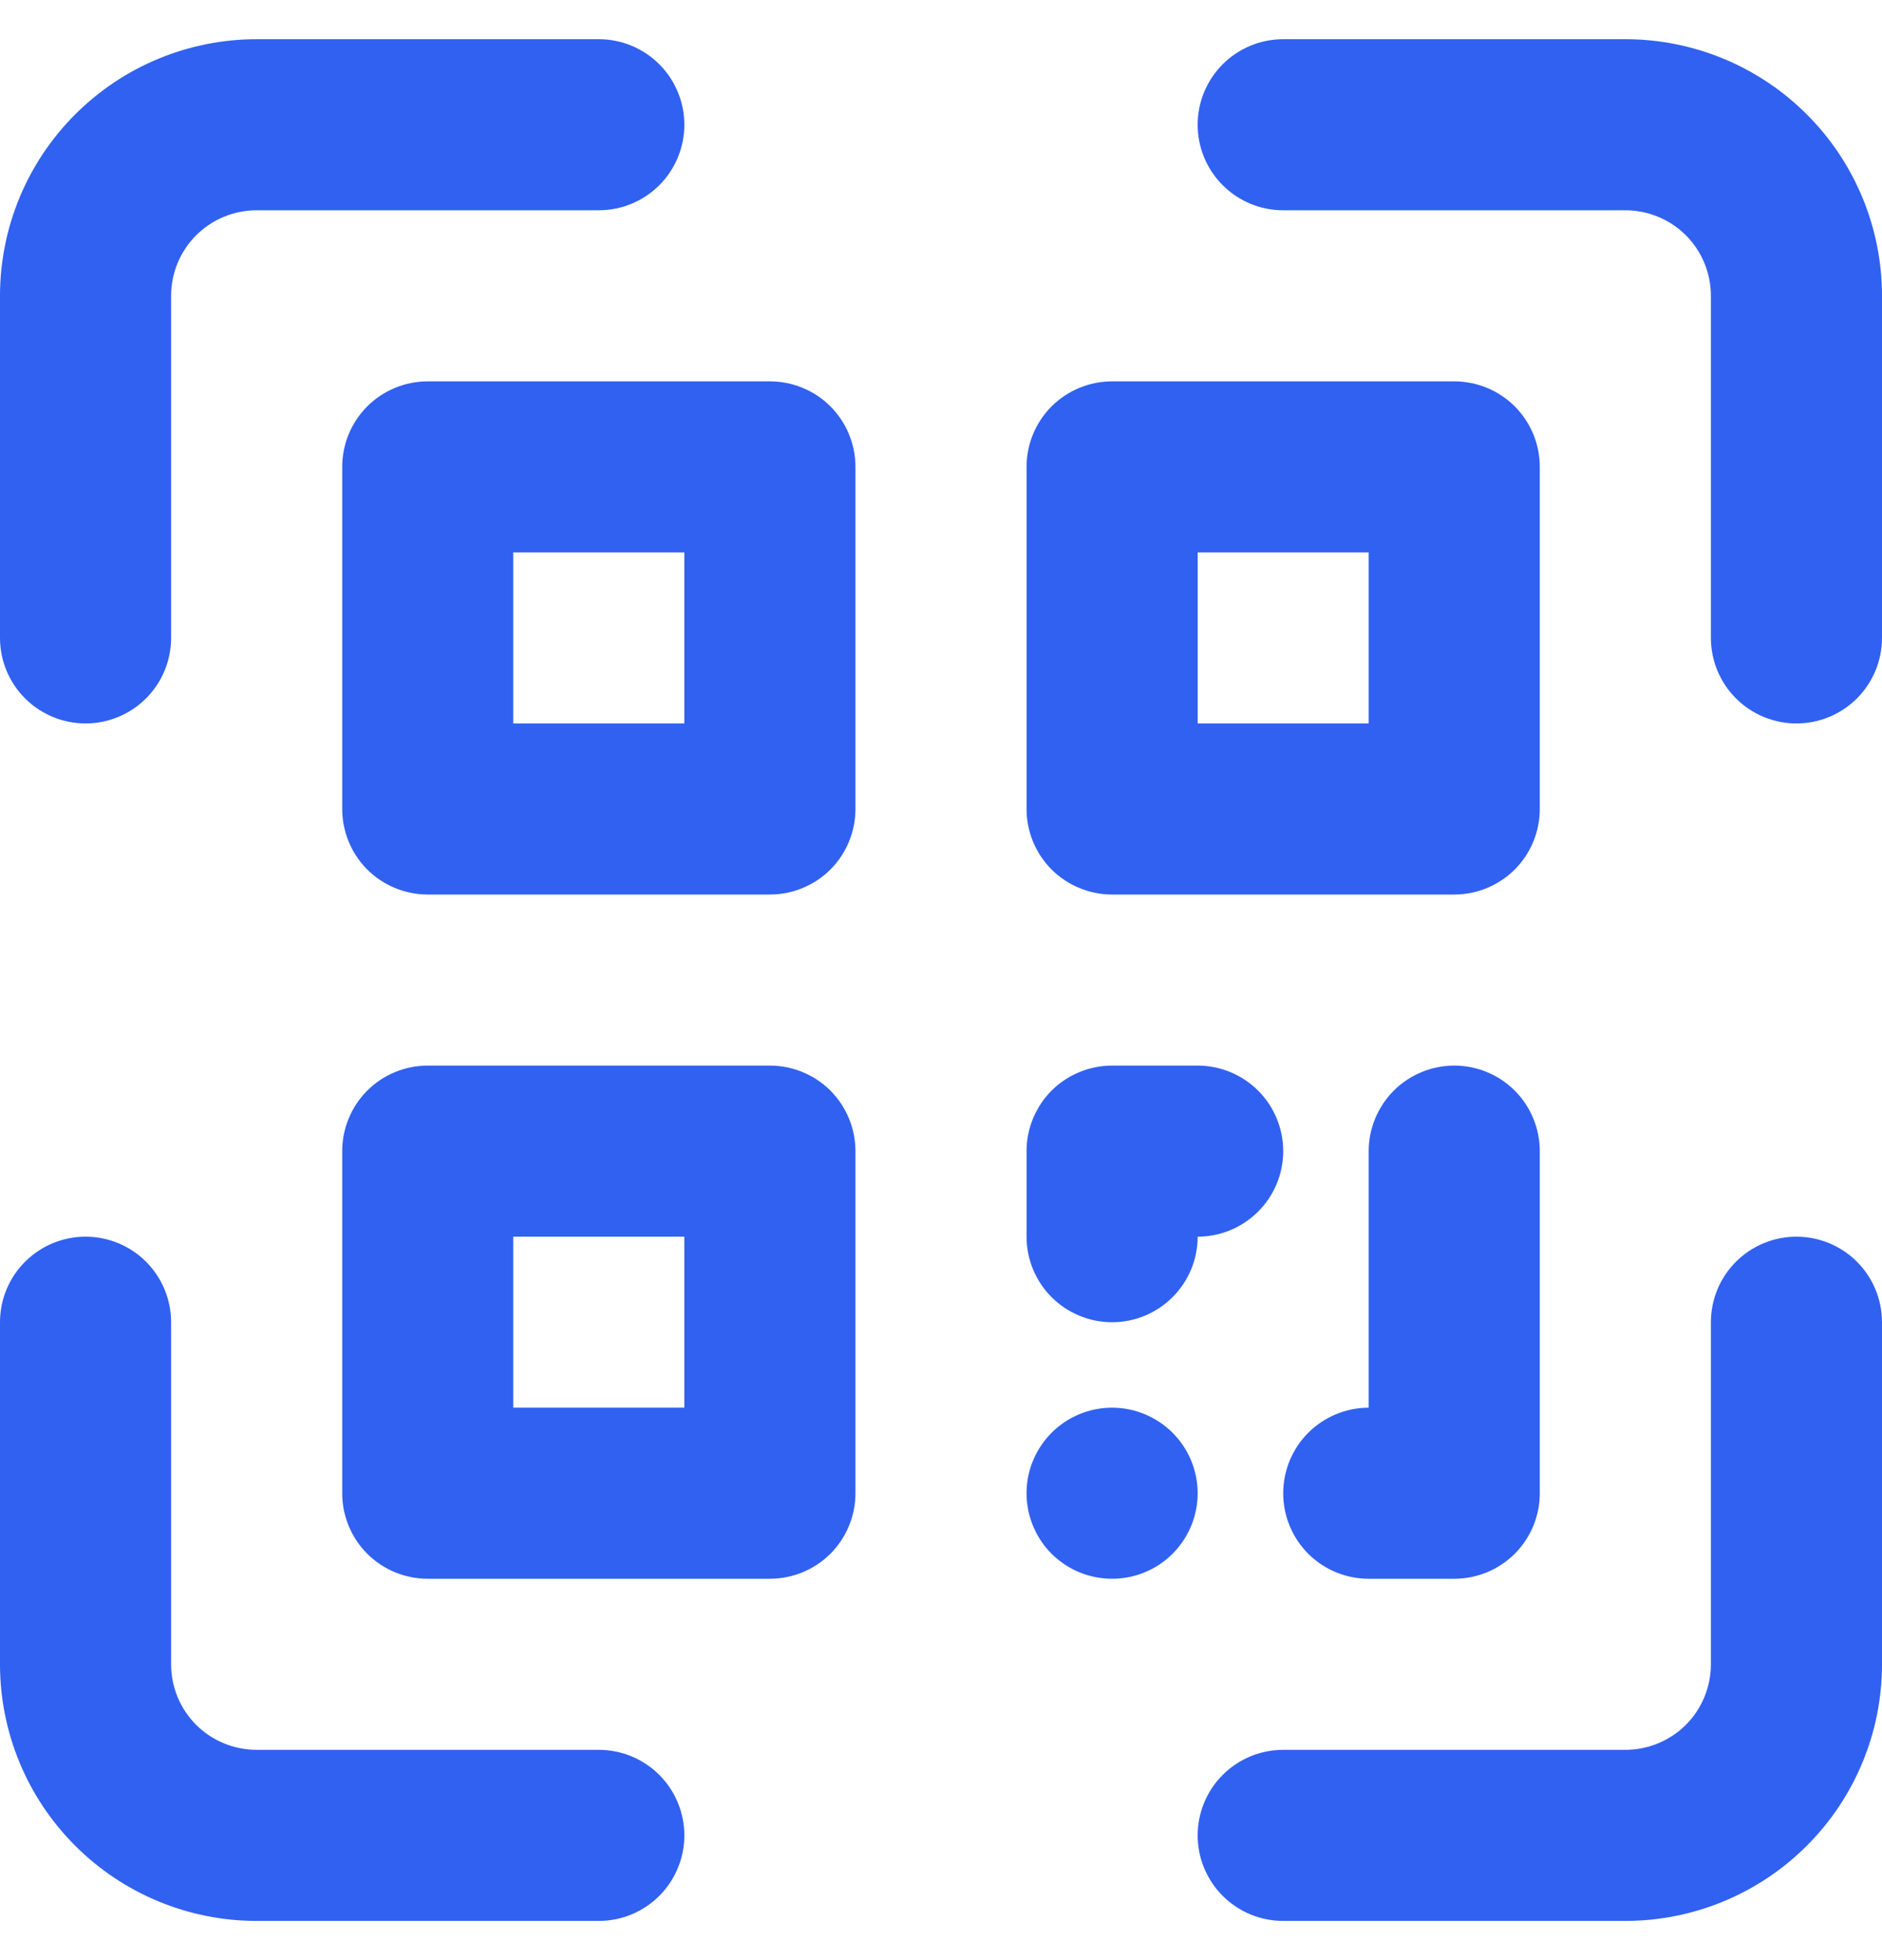 <svg width="24" height="25" viewBox="0 0 24 25" fill="none" xmlns="http://www.w3.org/2000/svg">
<path d="M7.636 22.318H3.273C2.983 22.318 2.706 22.203 2.501 21.999C2.297 21.794 2.182 21.517 2.182 21.227V16.864C2.182 16.574 2.067 16.297 1.862 16.092C1.658 15.888 1.38 15.773 1.091 15.773C0.802 15.773 0.524 15.888 0.32 16.092C0.115 16.297 0 16.574 0 16.864V21.227C0 22.095 0.345 22.928 0.959 23.541C1.572 24.155 2.405 24.5 3.273 24.5H7.636C7.926 24.5 8.203 24.385 8.408 24.18C8.612 23.976 8.727 23.698 8.727 23.409C8.727 23.12 8.612 22.842 8.408 22.638C8.203 22.433 7.926 22.318 7.636 22.318ZM22.909 15.773C22.62 15.773 22.342 15.888 22.138 16.092C21.933 16.297 21.818 16.574 21.818 16.864V21.227C21.818 21.517 21.703 21.794 21.499 21.999C21.294 22.203 21.017 22.318 20.727 22.318H16.364C16.074 22.318 15.797 22.433 15.592 22.638C15.388 22.842 15.273 23.12 15.273 23.409C15.273 23.698 15.388 23.976 15.592 24.18C15.797 24.385 16.074 24.5 16.364 24.5H20.727C21.595 24.5 22.428 24.155 23.041 23.541C23.655 22.928 24 22.095 24 21.227V16.864C24 16.574 23.885 16.297 23.68 16.092C23.476 15.888 23.198 15.773 22.909 15.773ZM20.727 0.5H16.364C16.074 0.5 15.797 0.615 15.592 0.82C15.388 1.024 15.273 1.302 15.273 1.591C15.273 1.88 15.388 2.158 15.592 2.362C15.797 2.567 16.074 2.682 16.364 2.682H20.727C21.017 2.682 21.294 2.797 21.499 3.001C21.703 3.206 21.818 3.483 21.818 3.773V8.136C21.818 8.426 21.933 8.703 22.138 8.908C22.342 9.112 22.62 9.227 22.909 9.227C23.198 9.227 23.476 9.112 23.68 8.908C23.885 8.703 24 8.426 24 8.136V3.773C24 2.905 23.655 2.072 23.041 1.459C22.428 0.845 21.595 0.5 20.727 0.5ZM1.091 9.227C1.38 9.227 1.658 9.112 1.862 8.908C2.067 8.703 2.182 8.426 2.182 8.136V3.773C2.182 3.483 2.297 3.206 2.501 3.001C2.706 2.797 2.983 2.682 3.273 2.682H7.636C7.926 2.682 8.203 2.567 8.408 2.362C8.612 2.158 8.727 1.88 8.727 1.591C8.727 1.302 8.612 1.024 8.408 0.82C8.203 0.615 7.926 0.5 7.636 0.5H3.273C2.405 0.5 1.572 0.845 0.959 1.459C0.345 2.072 0 2.905 0 3.773V8.136C0 8.426 0.115 8.703 0.32 8.908C0.524 9.112 0.802 9.227 1.091 9.227ZM9.818 4.864H5.455C5.165 4.864 4.888 4.979 4.683 5.183C4.479 5.388 4.364 5.665 4.364 5.955V10.318C4.364 10.607 4.479 10.885 4.683 11.09C4.888 11.294 5.165 11.409 5.455 11.409H9.818C10.107 11.409 10.385 11.294 10.59 11.09C10.794 10.885 10.909 10.607 10.909 10.318V5.955C10.909 5.665 10.794 5.388 10.59 5.183C10.385 4.979 10.107 4.864 9.818 4.864ZM8.727 9.227H6.545V7.045H8.727V9.227ZM14.182 11.409H18.546C18.835 11.409 19.112 11.294 19.317 11.09C19.521 10.885 19.636 10.607 19.636 10.318V5.955C19.636 5.665 19.521 5.388 19.317 5.183C19.112 4.979 18.835 4.864 18.546 4.864H14.182C13.893 4.864 13.615 4.979 13.41 5.183C13.206 5.388 13.091 5.665 13.091 5.955V10.318C13.091 10.607 13.206 10.885 13.41 11.09C13.615 11.294 13.893 11.409 14.182 11.409ZM15.273 7.045H17.454V9.227H15.273V7.045ZM9.818 13.591H5.455C5.165 13.591 4.888 13.706 4.683 13.91C4.479 14.115 4.364 14.393 4.364 14.682V19.046C4.364 19.335 4.479 19.612 4.683 19.817C4.888 20.021 5.165 20.136 5.455 20.136H9.818C10.107 20.136 10.385 20.021 10.59 19.817C10.794 19.612 10.909 19.335 10.909 19.046V14.682C10.909 14.393 10.794 14.115 10.59 13.91C10.385 13.706 10.107 13.591 9.818 13.591ZM8.727 17.954H6.545V15.773H8.727V17.954ZM14.182 16.864C14.471 16.864 14.749 16.749 14.953 16.544C15.158 16.34 15.273 16.062 15.273 15.773C15.562 15.773 15.839 15.658 16.044 15.453C16.249 15.249 16.364 14.971 16.364 14.682C16.364 14.393 16.249 14.115 16.044 13.91C15.839 13.706 15.562 13.591 15.273 13.591H14.182C13.893 13.591 13.615 13.706 13.41 13.91C13.206 14.115 13.091 14.393 13.091 14.682V15.773C13.091 16.062 13.206 16.34 13.41 16.544C13.615 16.749 13.893 16.864 14.182 16.864ZM18.546 13.591C18.256 13.591 17.979 13.706 17.774 13.91C17.57 14.115 17.454 14.393 17.454 14.682V17.954C17.165 17.954 16.888 18.07 16.683 18.274C16.479 18.479 16.364 18.756 16.364 19.046C16.364 19.335 16.479 19.612 16.683 19.817C16.888 20.021 17.165 20.136 17.454 20.136H18.546C18.835 20.136 19.112 20.021 19.317 19.817C19.521 19.612 19.636 19.335 19.636 19.046V14.682C19.636 14.393 19.521 14.115 19.317 13.91C19.112 13.706 18.835 13.591 18.546 13.591ZM14.182 17.954C13.966 17.954 13.755 18.018 13.576 18.138C13.396 18.258 13.257 18.429 13.174 18.628C13.091 18.827 13.07 19.047 13.112 19.258C13.154 19.47 13.258 19.664 13.41 19.817C13.563 19.969 13.757 20.073 13.969 20.115C14.181 20.157 14.4 20.136 14.599 20.053C14.799 19.971 14.969 19.831 15.089 19.651C15.209 19.472 15.273 19.261 15.273 19.046C15.273 18.756 15.158 18.479 14.953 18.274C14.749 18.07 14.471 17.954 14.182 17.954Z" fill="#3161F1"/>
</svg>
